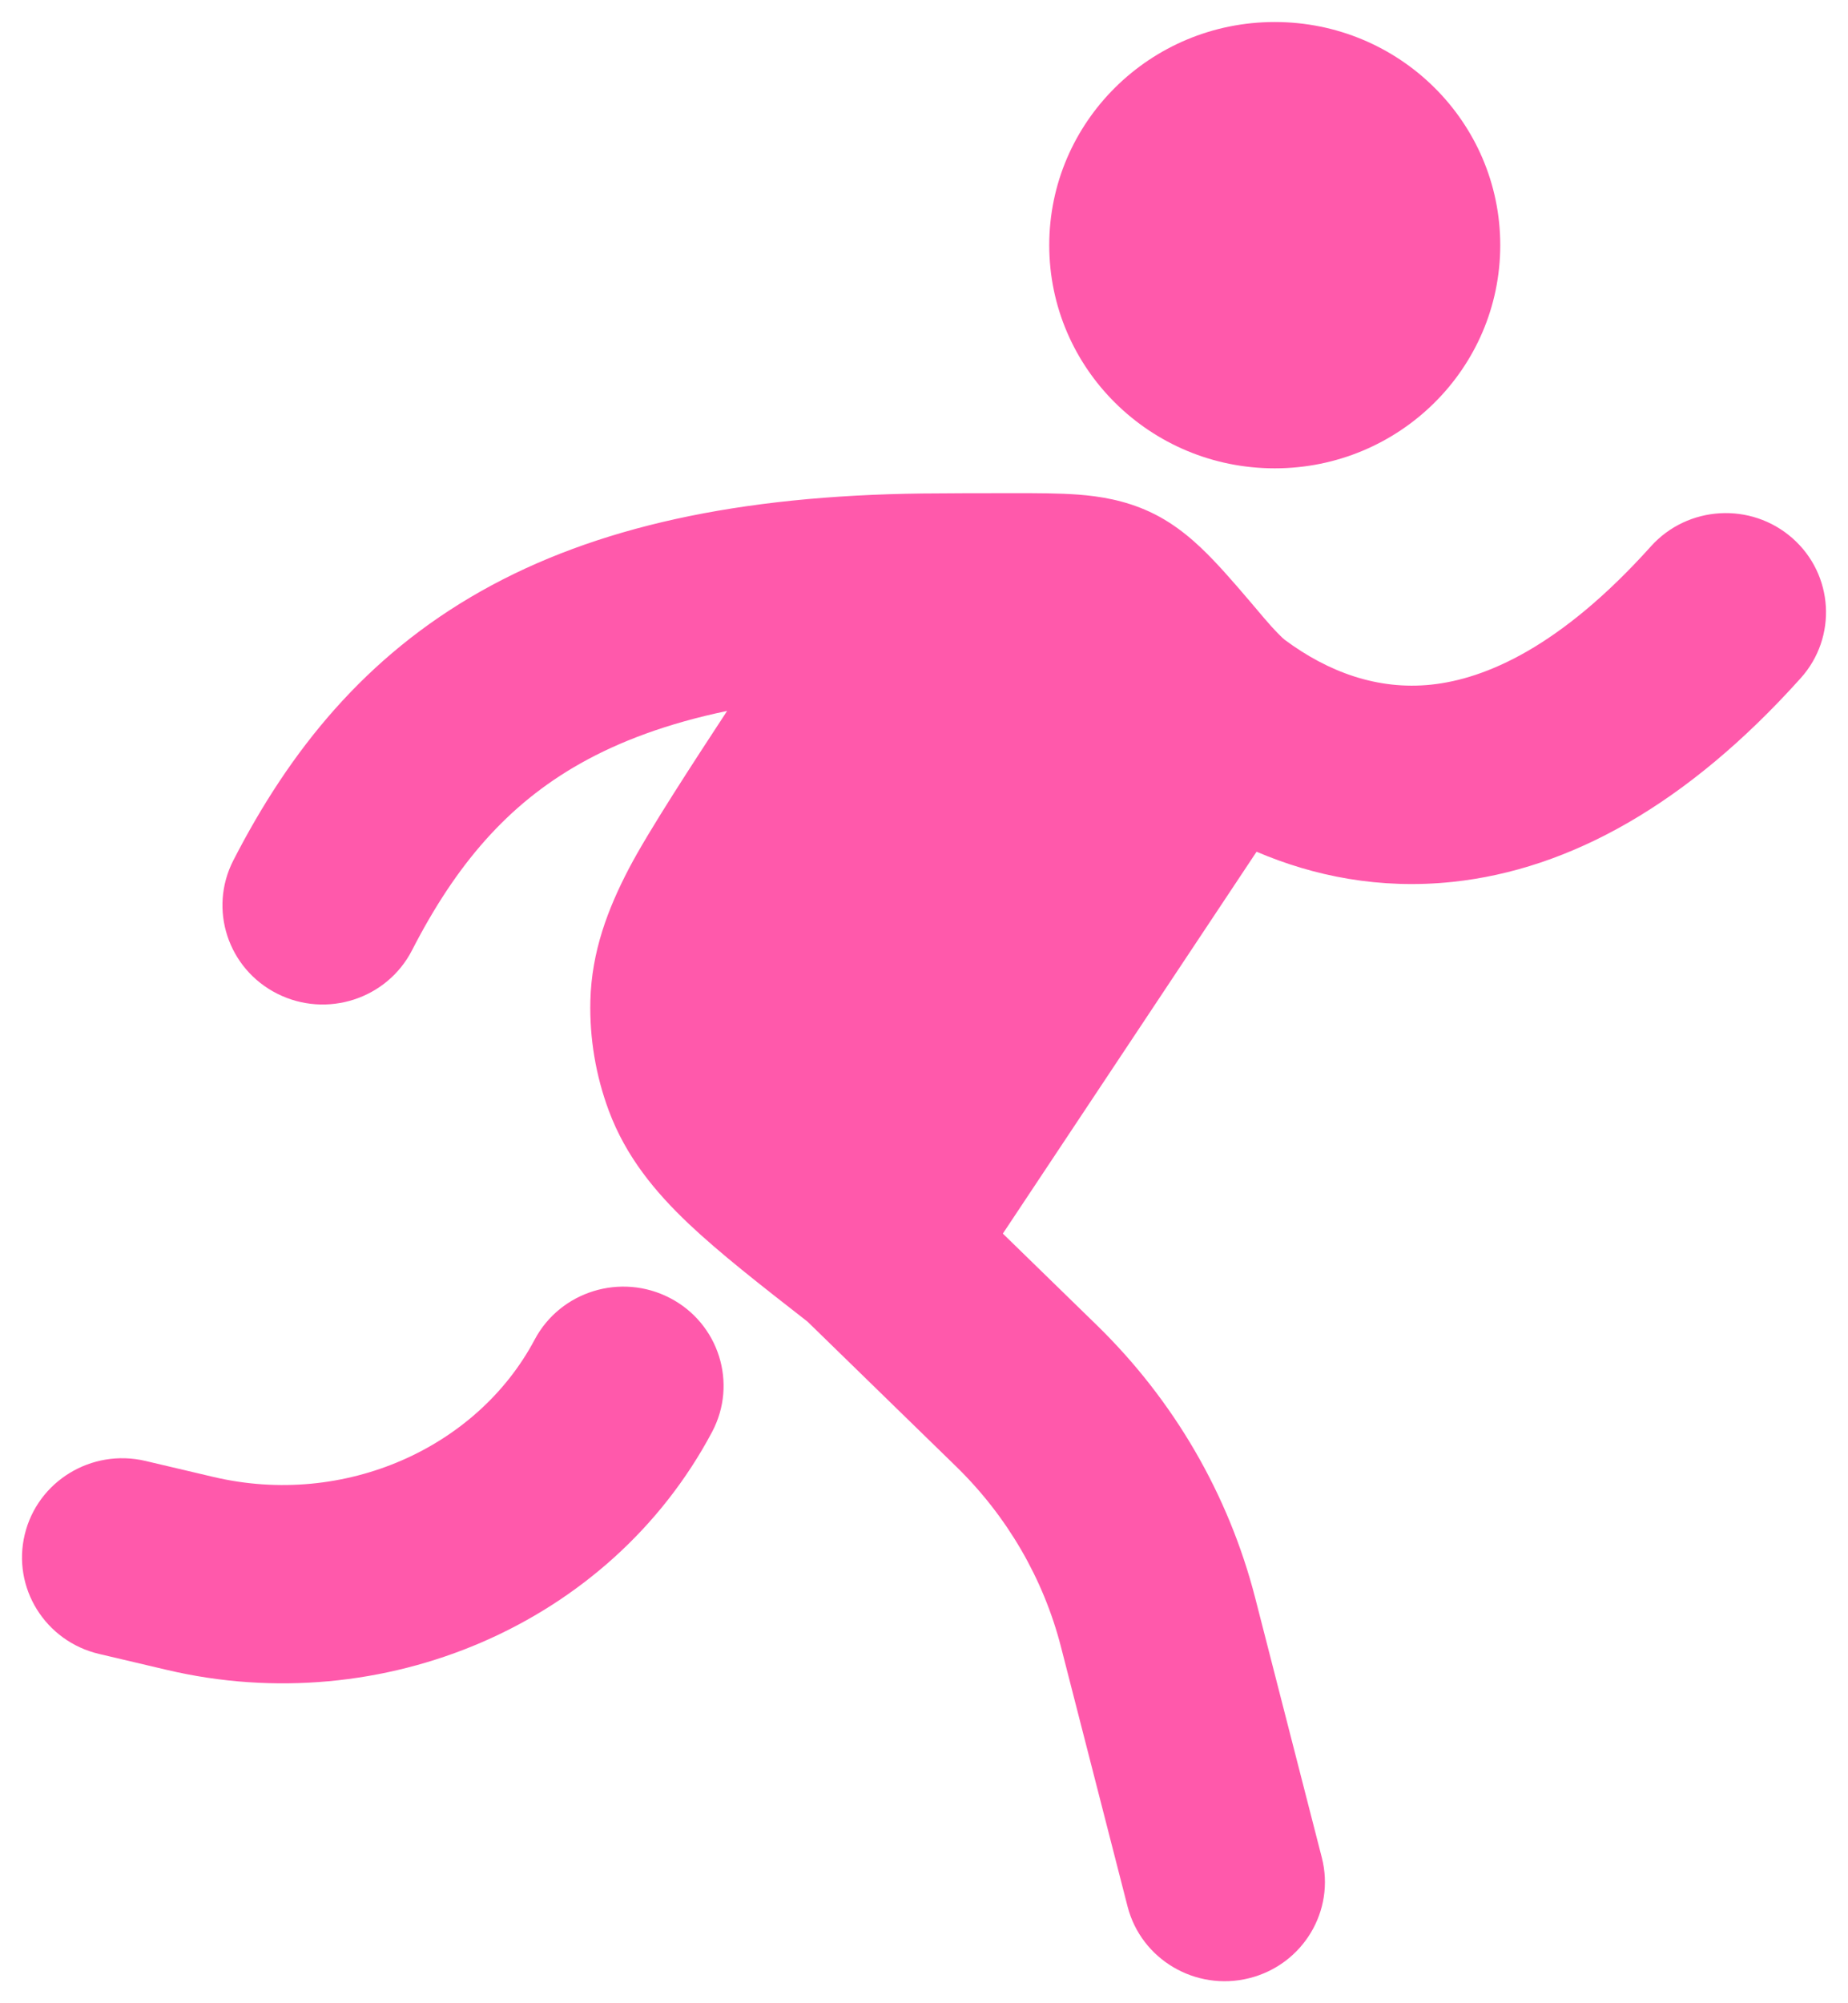<?xml version="1.0" encoding="UTF-8"?> <svg xmlns="http://www.w3.org/2000/svg" width="84" height="91" viewBox="0 0 84 91" fill="none"><g filter="url(#filter0_g_156_81)"><path d="M47.693 11.138C47.693 5.539 52.282 1 57.943 1C63.604 1 68.193 5.539 68.193 11.138C68.193 16.737 63.604 21.275 57.943 21.275C52.282 21.275 47.693 16.737 47.693 11.138Z" fill="#FF59AB"></path><path d="M66.034 40.06C62.712 40.412 59.708 39.798 57.117 38.691L45.584 56.038L49.847 60.19C53.355 63.606 55.85 67.894 57.057 72.598L60.083 84.385C60.702 86.796 59.227 89.248 56.788 89.86C54.35 90.473 51.871 89.014 51.252 86.602L48.227 74.815C47.431 71.718 45.785 68.881 43.454 66.611L36.706 60.038C34.565 58.37 32.708 56.921 31.295 55.583C29.784 54.15 28.451 52.547 27.672 50.452C27.078 48.855 26.794 47.161 26.835 45.46C26.89 43.229 27.628 41.286 28.591 39.447C29.496 37.721 31.558 34.574 33.051 32.295C30.324 32.863 28.154 33.682 26.383 34.68C23.067 36.547 20.724 39.28 18.73 43.164C17.591 45.383 14.849 46.269 12.606 45.142C10.362 44.016 9.467 41.304 10.606 39.085C13.168 34.094 16.604 29.818 21.873 26.849C27.067 23.924 33.605 22.515 41.947 22.417C42.973 22.405 44.615 22.402 46.099 22.402C47.132 22.402 48.15 22.402 49.018 22.469C49.981 22.543 51.105 22.717 52.258 23.249C53.512 23.829 54.454 24.719 55.138 25.431C55.823 26.143 56.606 27.07 57.473 28.094L57.473 28.094C57.931 28.635 58.305 28.997 58.4 29.067C60.368 30.527 62.619 31.359 65.063 31.1C67.499 30.842 70.911 29.416 75.04 24.821C76.711 22.961 79.59 22.793 81.471 24.445C83.352 26.098 83.522 28.946 81.85 30.806C76.698 36.542 71.351 39.496 66.034 40.06Z" fill="#FF59AB"></path><path fill-rule="evenodd" clip-rule="evenodd" d="M30.453 58.964C32.68 60.121 33.537 62.845 32.367 65.048C27.719 73.798 17.384 78.163 7.592 75.859L4.502 75.132C2.055 74.556 0.542 72.126 1.125 69.706C1.707 67.285 4.163 65.789 6.611 66.365L9.701 67.092C15.656 68.494 21.69 65.773 24.301 60.857C25.471 58.654 28.226 57.807 30.453 58.964Z" fill="#FF59AB"></path></g><defs><filter id="filter0_g_156_81" x="0.1" y="0.1" width="83.801" height="90.8" filterUnits="userSpaceOnUse" color-interpolation-filters="sRGB"><feFlood flood-opacity="0" result="BackgroundImageFix"></feFlood><feBlend mode="normal" in="SourceGraphic" in2="BackgroundImageFix" result="shape"></feBlend><feTurbulence type="fractalNoise" baseFrequency="0.385 0.385" numOctaves="3" seed="1488"></feTurbulence><feDisplacementMap in="shape" scale="1.8" xChannelSelector="R" yChannelSelector="G" result="displacedImage" width="100%" height="100%"></feDisplacementMap><feMerge result="effect1_texture_156_81"><feMergeNode in="displacedImage"></feMergeNode></feMerge></filter></defs></svg> 